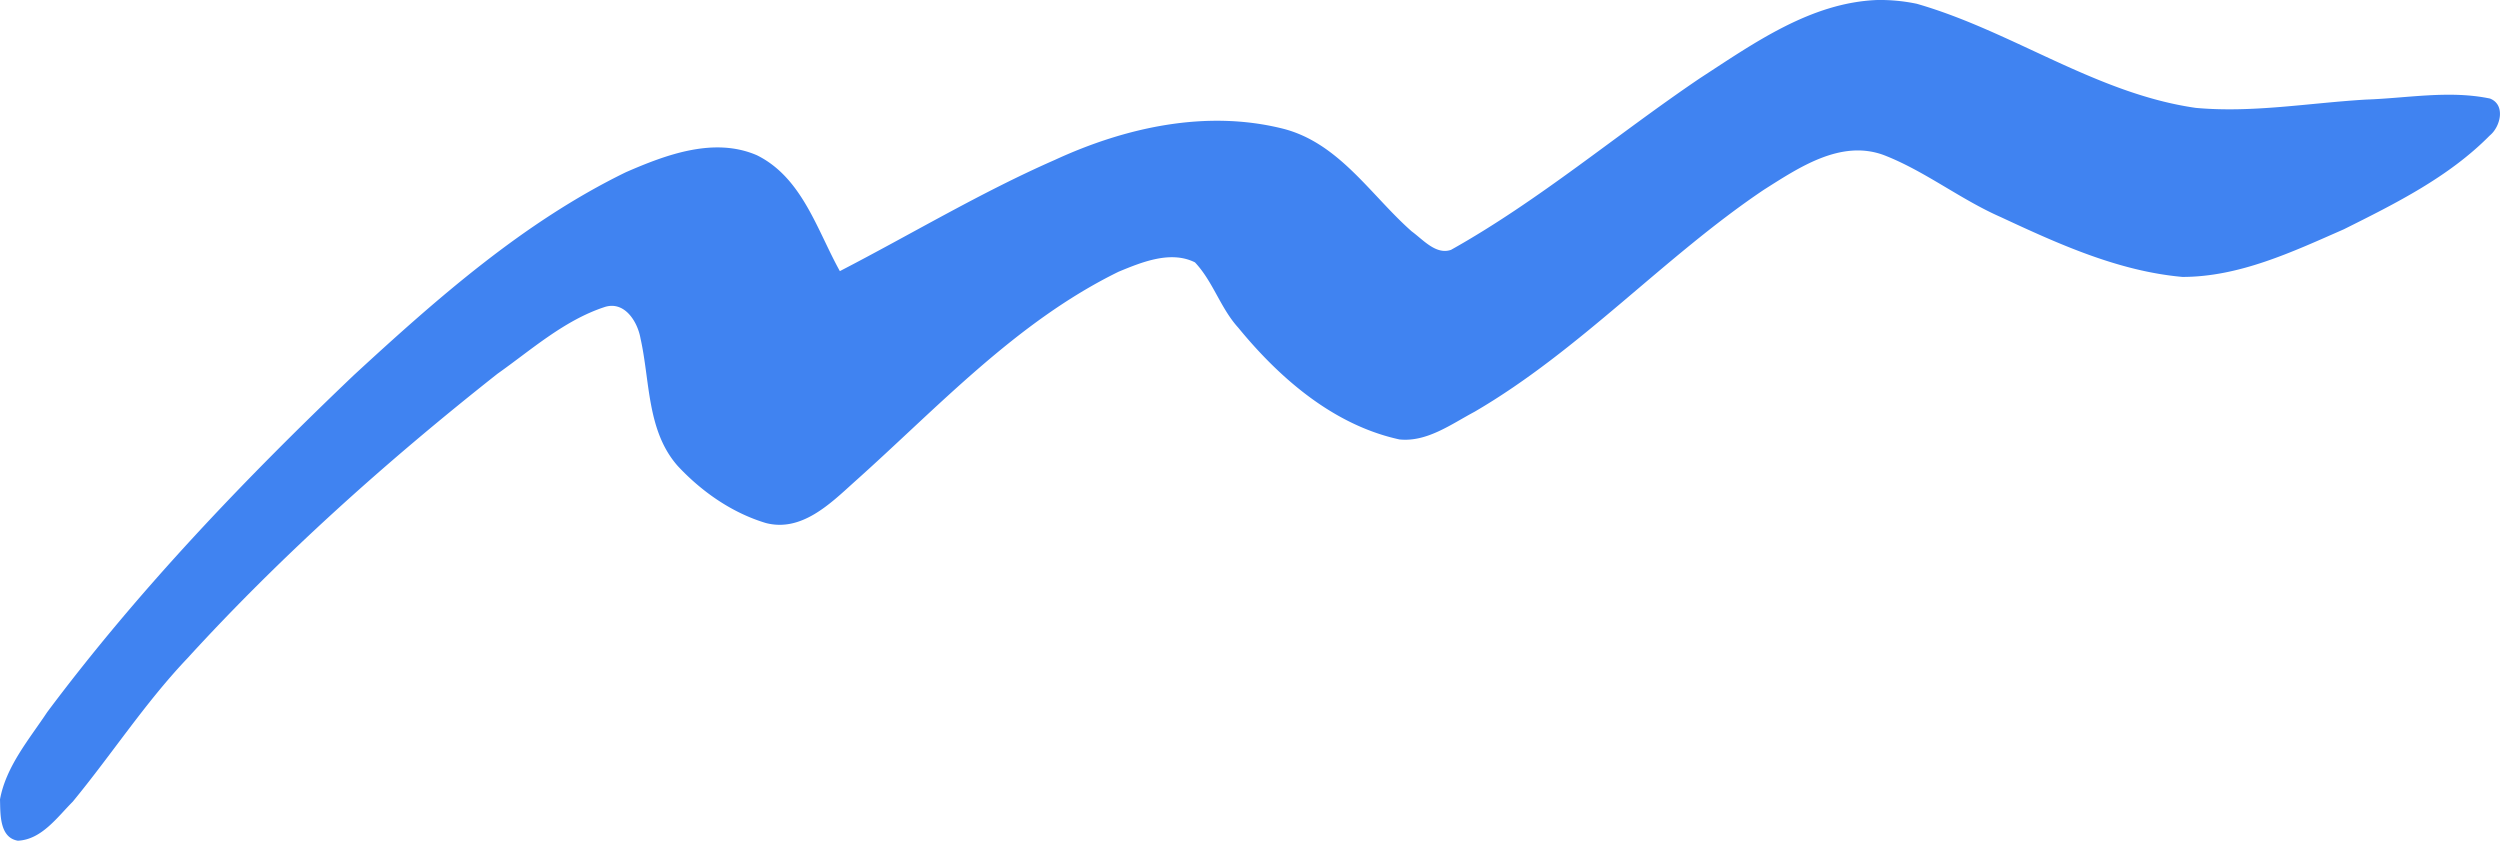 <svg xmlns="http://www.w3.org/2000/svg" width="166.17" height="55.881" viewBox="0 0 43.966 14.785"><path style="fill:#4083f1;fill-opacity:1;stroke-width:.07" d="M-361.655-219.148c-1.17.046-2.167.759-3.114 1.374-1.468.993-2.834 2.154-4.38 3.02-.264.092-.492-.18-.69-.324-.72-.634-1.278-1.556-2.265-1.807-1.351-.339-2.773-.023-4.014.55-1.3.57-2.52 1.304-3.779 1.955-.4-.72-.662-1.644-1.459-2.038-.755-.326-1.597-.009-2.303.298-1.802.878-3.323 2.223-4.787 3.571-1.933 1.843-3.79 3.783-5.391 5.925-.319.481-.723.953-.83 1.534.008.251-.013.673.315.727.417-.02.693-.415.964-.686.684-.83 1.273-1.739 2.012-2.517 1.664-1.822 3.519-3.479 5.458-5.009.598-.423 1.17-.936 1.874-1.17.358-.124.59.254.641.547.17.755.11 1.63.657 2.247.42.45.954.823 1.548 1.001.622.162 1.128-.335 1.547-.714 1.479-1.319 2.852-2.822 4.657-3.706.405-.167.914-.378 1.342-.164.317.335.448.803.76 1.147.732.894 1.68 1.715 2.836 1.967.484.05.913-.27 1.32-.486 1.858-1.083 3.327-2.72 5.089-3.905.613-.387 1.35-.89 2.109-.61.719.278 1.345.778 2.056 1.09 1.015.473 2.068.952 3.196 1.053 1.002 0 1.937-.442 2.837-.837.908-.453 1.847-.919 2.568-1.65.188-.153.284-.54.004-.65-.715-.149-1.455-.007-2.176.018-.999.058-2.001.238-3 .146-1.75-.251-3.225-1.348-4.906-1.831a3.154 3.154 0 0 0-.696-.066z" transform="translate(394.667 219.148)"/></svg>